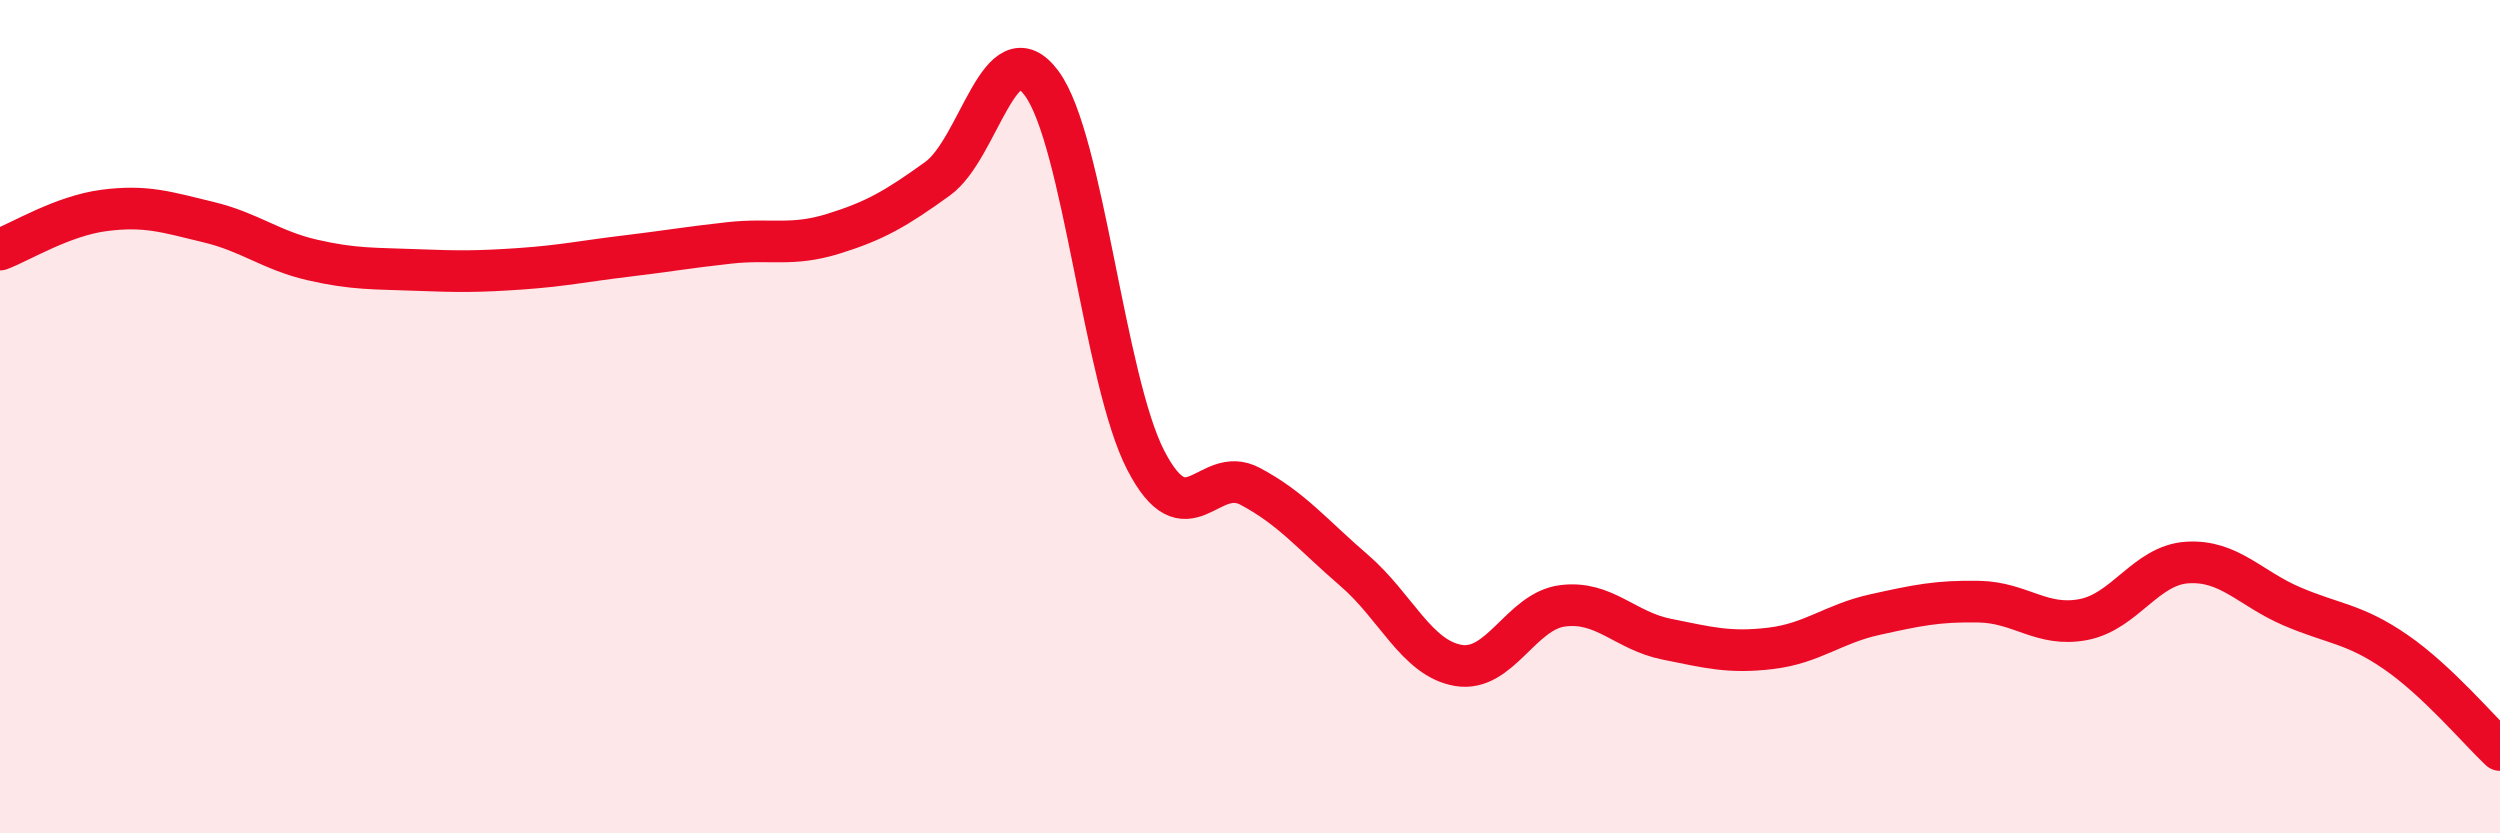 
    <svg width="60" height="20" viewBox="0 0 60 20" xmlns="http://www.w3.org/2000/svg">
      <path
        d="M 0,5.99 C 0.5,5.8 1.5,5.18 2.5,5.05 C 3.5,4.92 4,5.09 5,5.33 C 6,5.57 6.5,6.01 7.5,6.24 C 8.5,6.47 9,6.44 10,6.48 C 11,6.52 11.5,6.52 12.5,6.45 C 13.5,6.38 14,6.27 15,6.15 C 16,6.03 16.5,5.94 17.5,5.83 C 18.5,5.72 19,5.92 20,5.61 C 21,5.3 21.5,5.01 22.5,4.29 C 23.5,3.57 24,0.65 25,2 C 26,3.35 26.5,9.12 27.5,11.05 C 28.5,12.98 29,11.14 30,11.67 C 31,12.2 31.5,12.83 32.5,13.69 C 33.5,14.55 34,15.8 35,15.97 C 36,16.14 36.5,14.67 37.5,14.54 C 38.5,14.41 39,15.14 40,15.34 C 41,15.54 41.5,15.68 42.5,15.56 C 43.5,15.44 44,14.97 45,14.75 C 46,14.53 46.5,14.42 47.5,14.44 C 48.5,14.46 49,15.06 50,14.87 C 51,14.68 51.5,13.56 52.5,13.5 C 53.5,13.44 54,14.12 55,14.55 C 56,14.98 56.5,14.96 57.5,15.65 C 58.5,16.34 59.5,17.53 60,18L60 20L0 20Z"
        fill="#EB0A25"
        opacity="0.1"
        stroke-linecap="round"
        stroke-linejoin="round"
      />
      <path
        d="M 0,5.99 C 0.5,5.8 1.5,5.18 2.5,5.05 C 3.5,4.92 4,5.09 5,5.33 C 6,5.57 6.5,6.01 7.5,6.24 C 8.5,6.47 9,6.44 10,6.48 C 11,6.52 11.5,6.52 12.5,6.45 C 13.5,6.38 14,6.27 15,6.15 C 16,6.03 16.5,5.94 17.5,5.83 C 18.5,5.72 19,5.92 20,5.61 C 21,5.3 21.5,5.01 22.5,4.29 C 23.5,3.57 24,0.65 25,2 C 26,3.35 26.5,9.12 27.5,11.05 C 28.5,12.98 29,11.14 30,11.67 C 31,12.2 31.5,12.83 32.5,13.69 C 33.5,14.55 34,15.8 35,15.97 C 36,16.14 36.5,14.67 37.5,14.54 C 38.5,14.41 39,15.14 40,15.34 C 41,15.54 41.5,15.68 42.5,15.56 C 43.5,15.44 44,14.97 45,14.75 C 46,14.53 46.5,14.42 47.5,14.44 C 48.5,14.46 49,15.06 50,14.87 C 51,14.68 51.5,13.56 52.5,13.5 C 53.5,13.44 54,14.12 55,14.55 C 56,14.98 56.5,14.96 57.5,15.65 C 58.5,16.34 59.5,17.53 60,18"
        stroke="#EB0A25"
        stroke-width="1"
        fill="none"
        stroke-linecap="round"
        stroke-linejoin="round"
      />
    </svg>
  